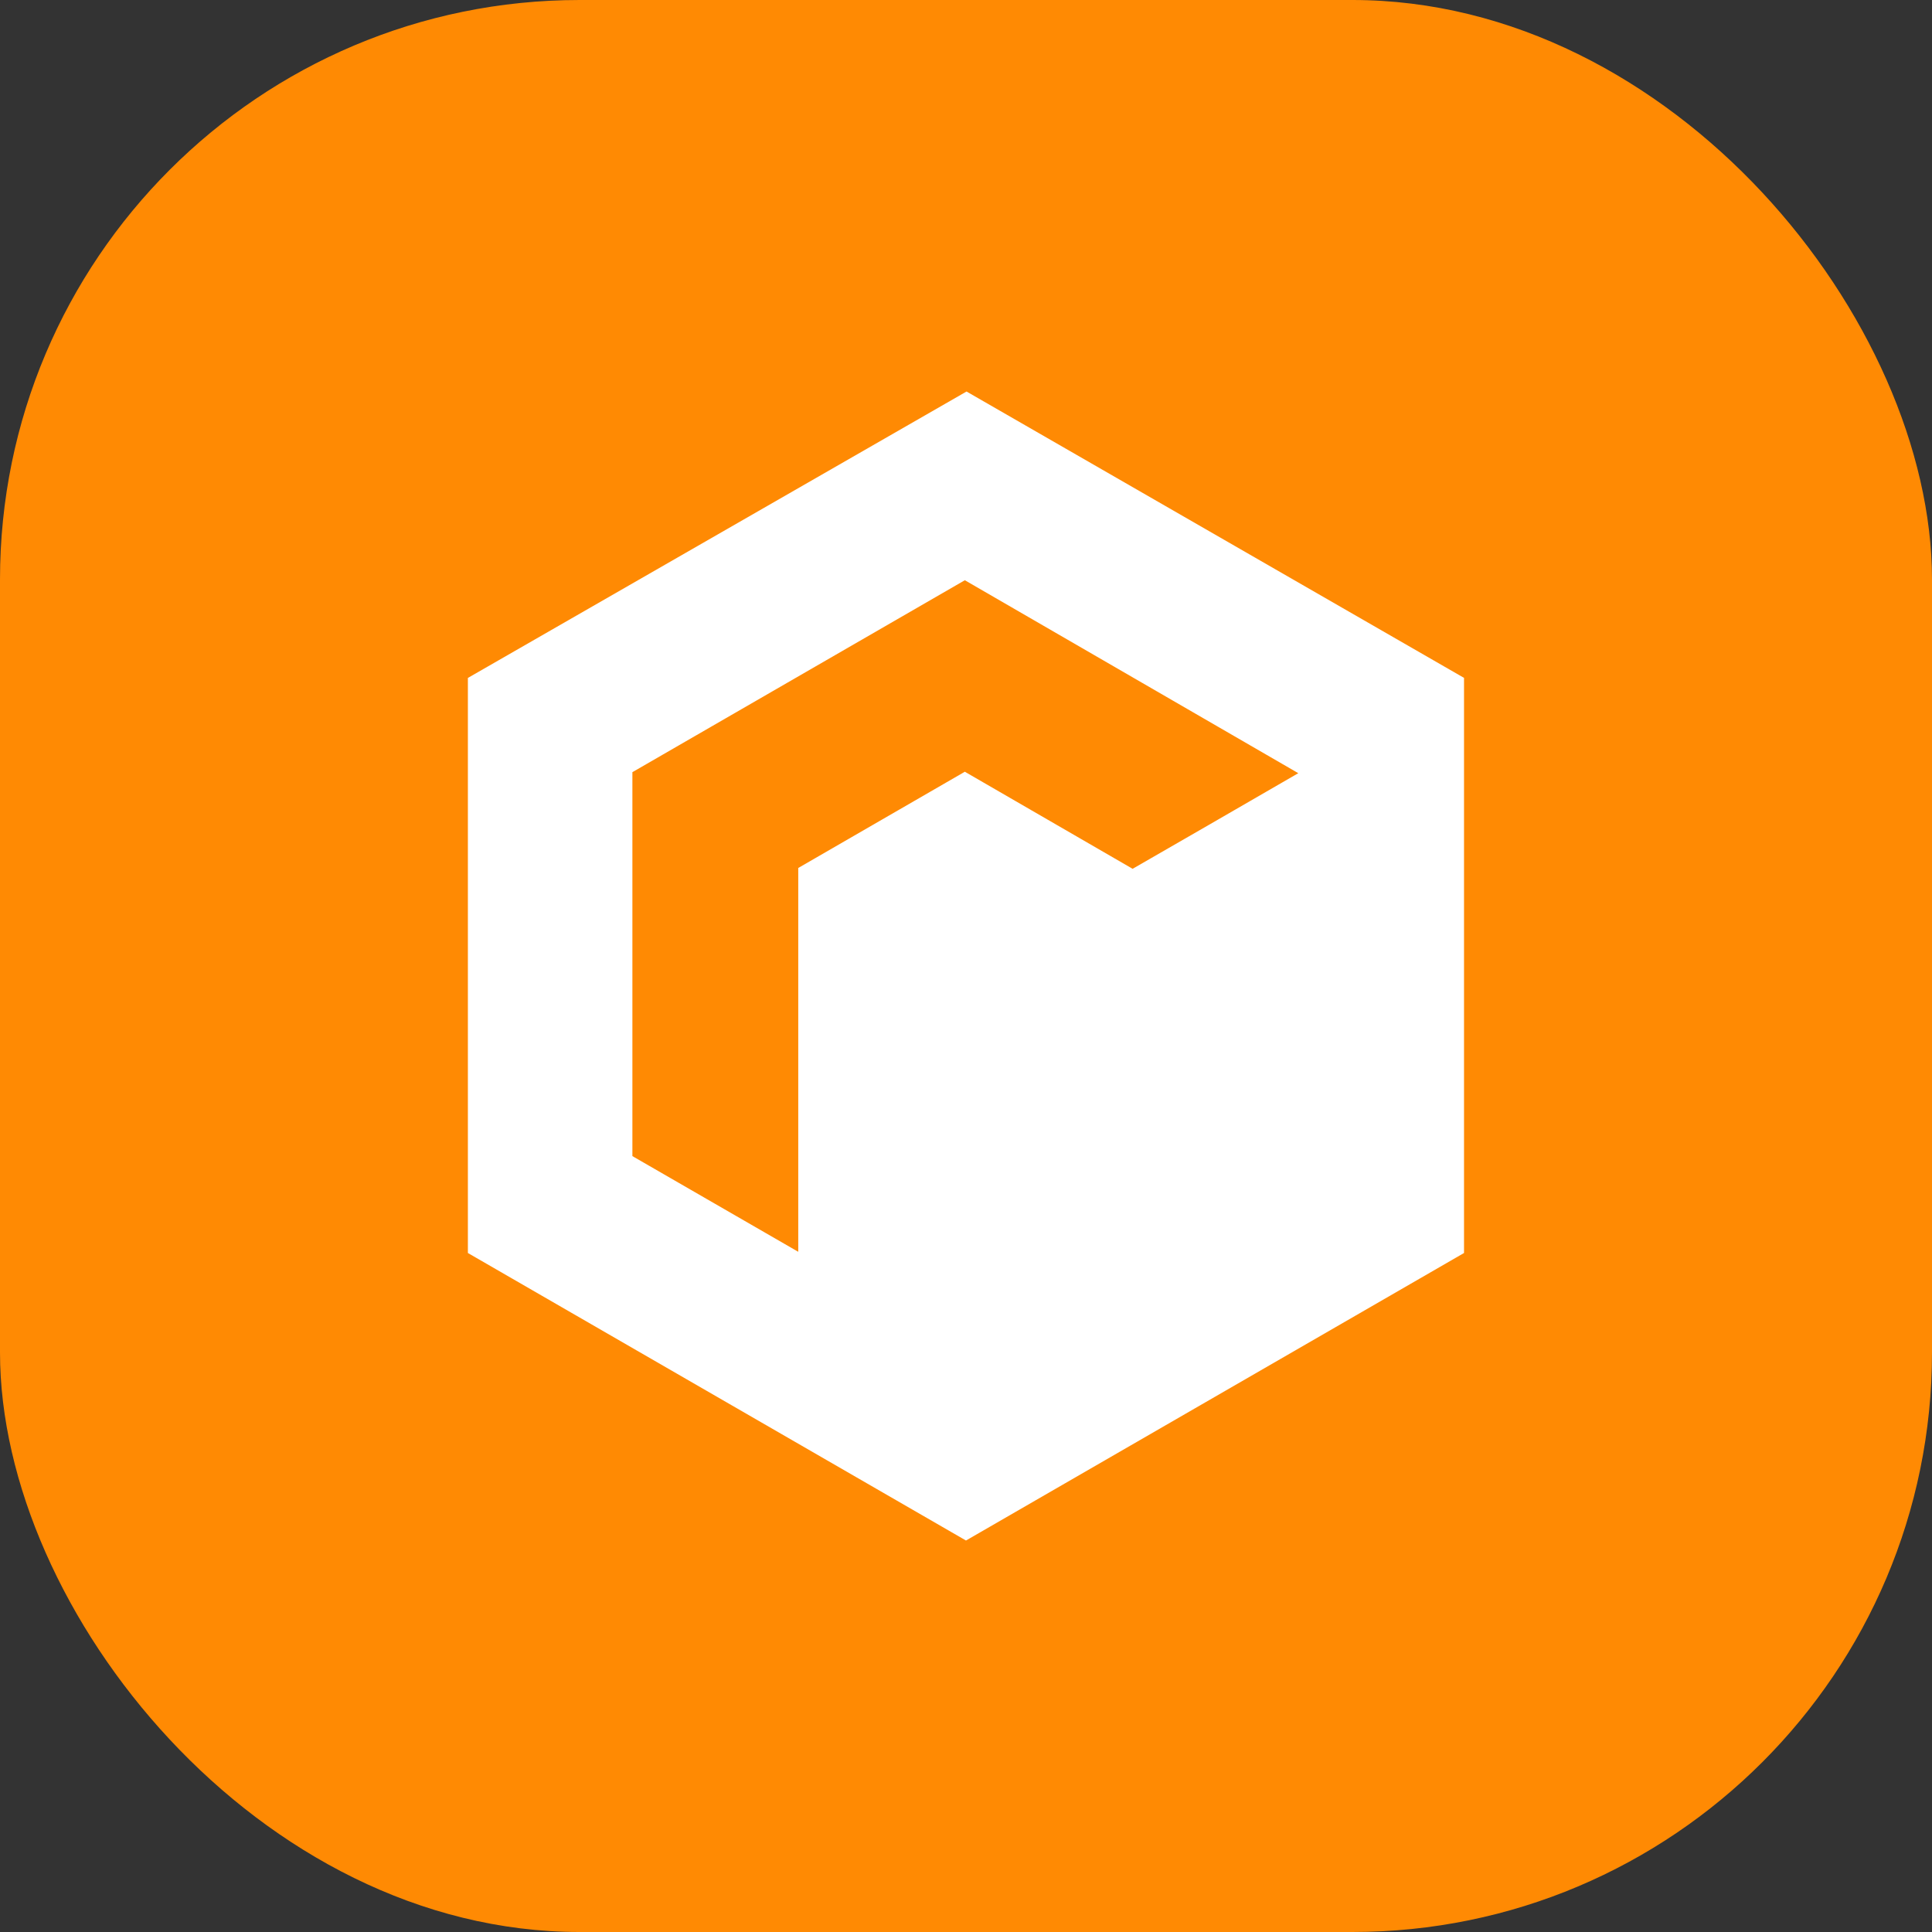 <svg width="40" height="40" viewBox="0 0 40 40" fill="none" xmlns="http://www.w3.org/2000/svg"><rect x="0" y="0" width="40" height="40" fill="#333333" stroke="none"/><rect fill="#FF8A03" width="40" height="40" rx="12"/><g transform="translate(4 4)"><circle cx="16" cy="16" r="14" fill="#fff"/><svg width="32" height="32" viewBox="0 0 32 32" xmlns="http://www.w3.org/2000/svg"><g clip-path="url(#clip0_411_6324)"><path d="M-4 8C-4 1.373 1.373-4 8-4h16c6.627 0 12 5.373 12 12v16c0 6.627-5.373 12-12 12H8C1.373 36-4 30.627-4 24V8z" fill="#FF8A03"/><path d="M16 27.895v-11.92l10.311-5.94v11.907l-10.31 5.952zm0 0L5.687 21.942V10.036l10.324-5.93 10.302 5.93-5.613 3.232 2.18-1.26-6.904-3.995-6.883 3.974v7.949l3.43 1.979h.004v-7.942h-.004l3.453-1.995 3.476 2.011L16 15.98v11.916z" fill="#fff"/></g><defs><clipPath id="clip0_411_6324"><rect width="32" height="32" rx="16" fill="#fff"/></clipPath></defs></svg></g></svg>
